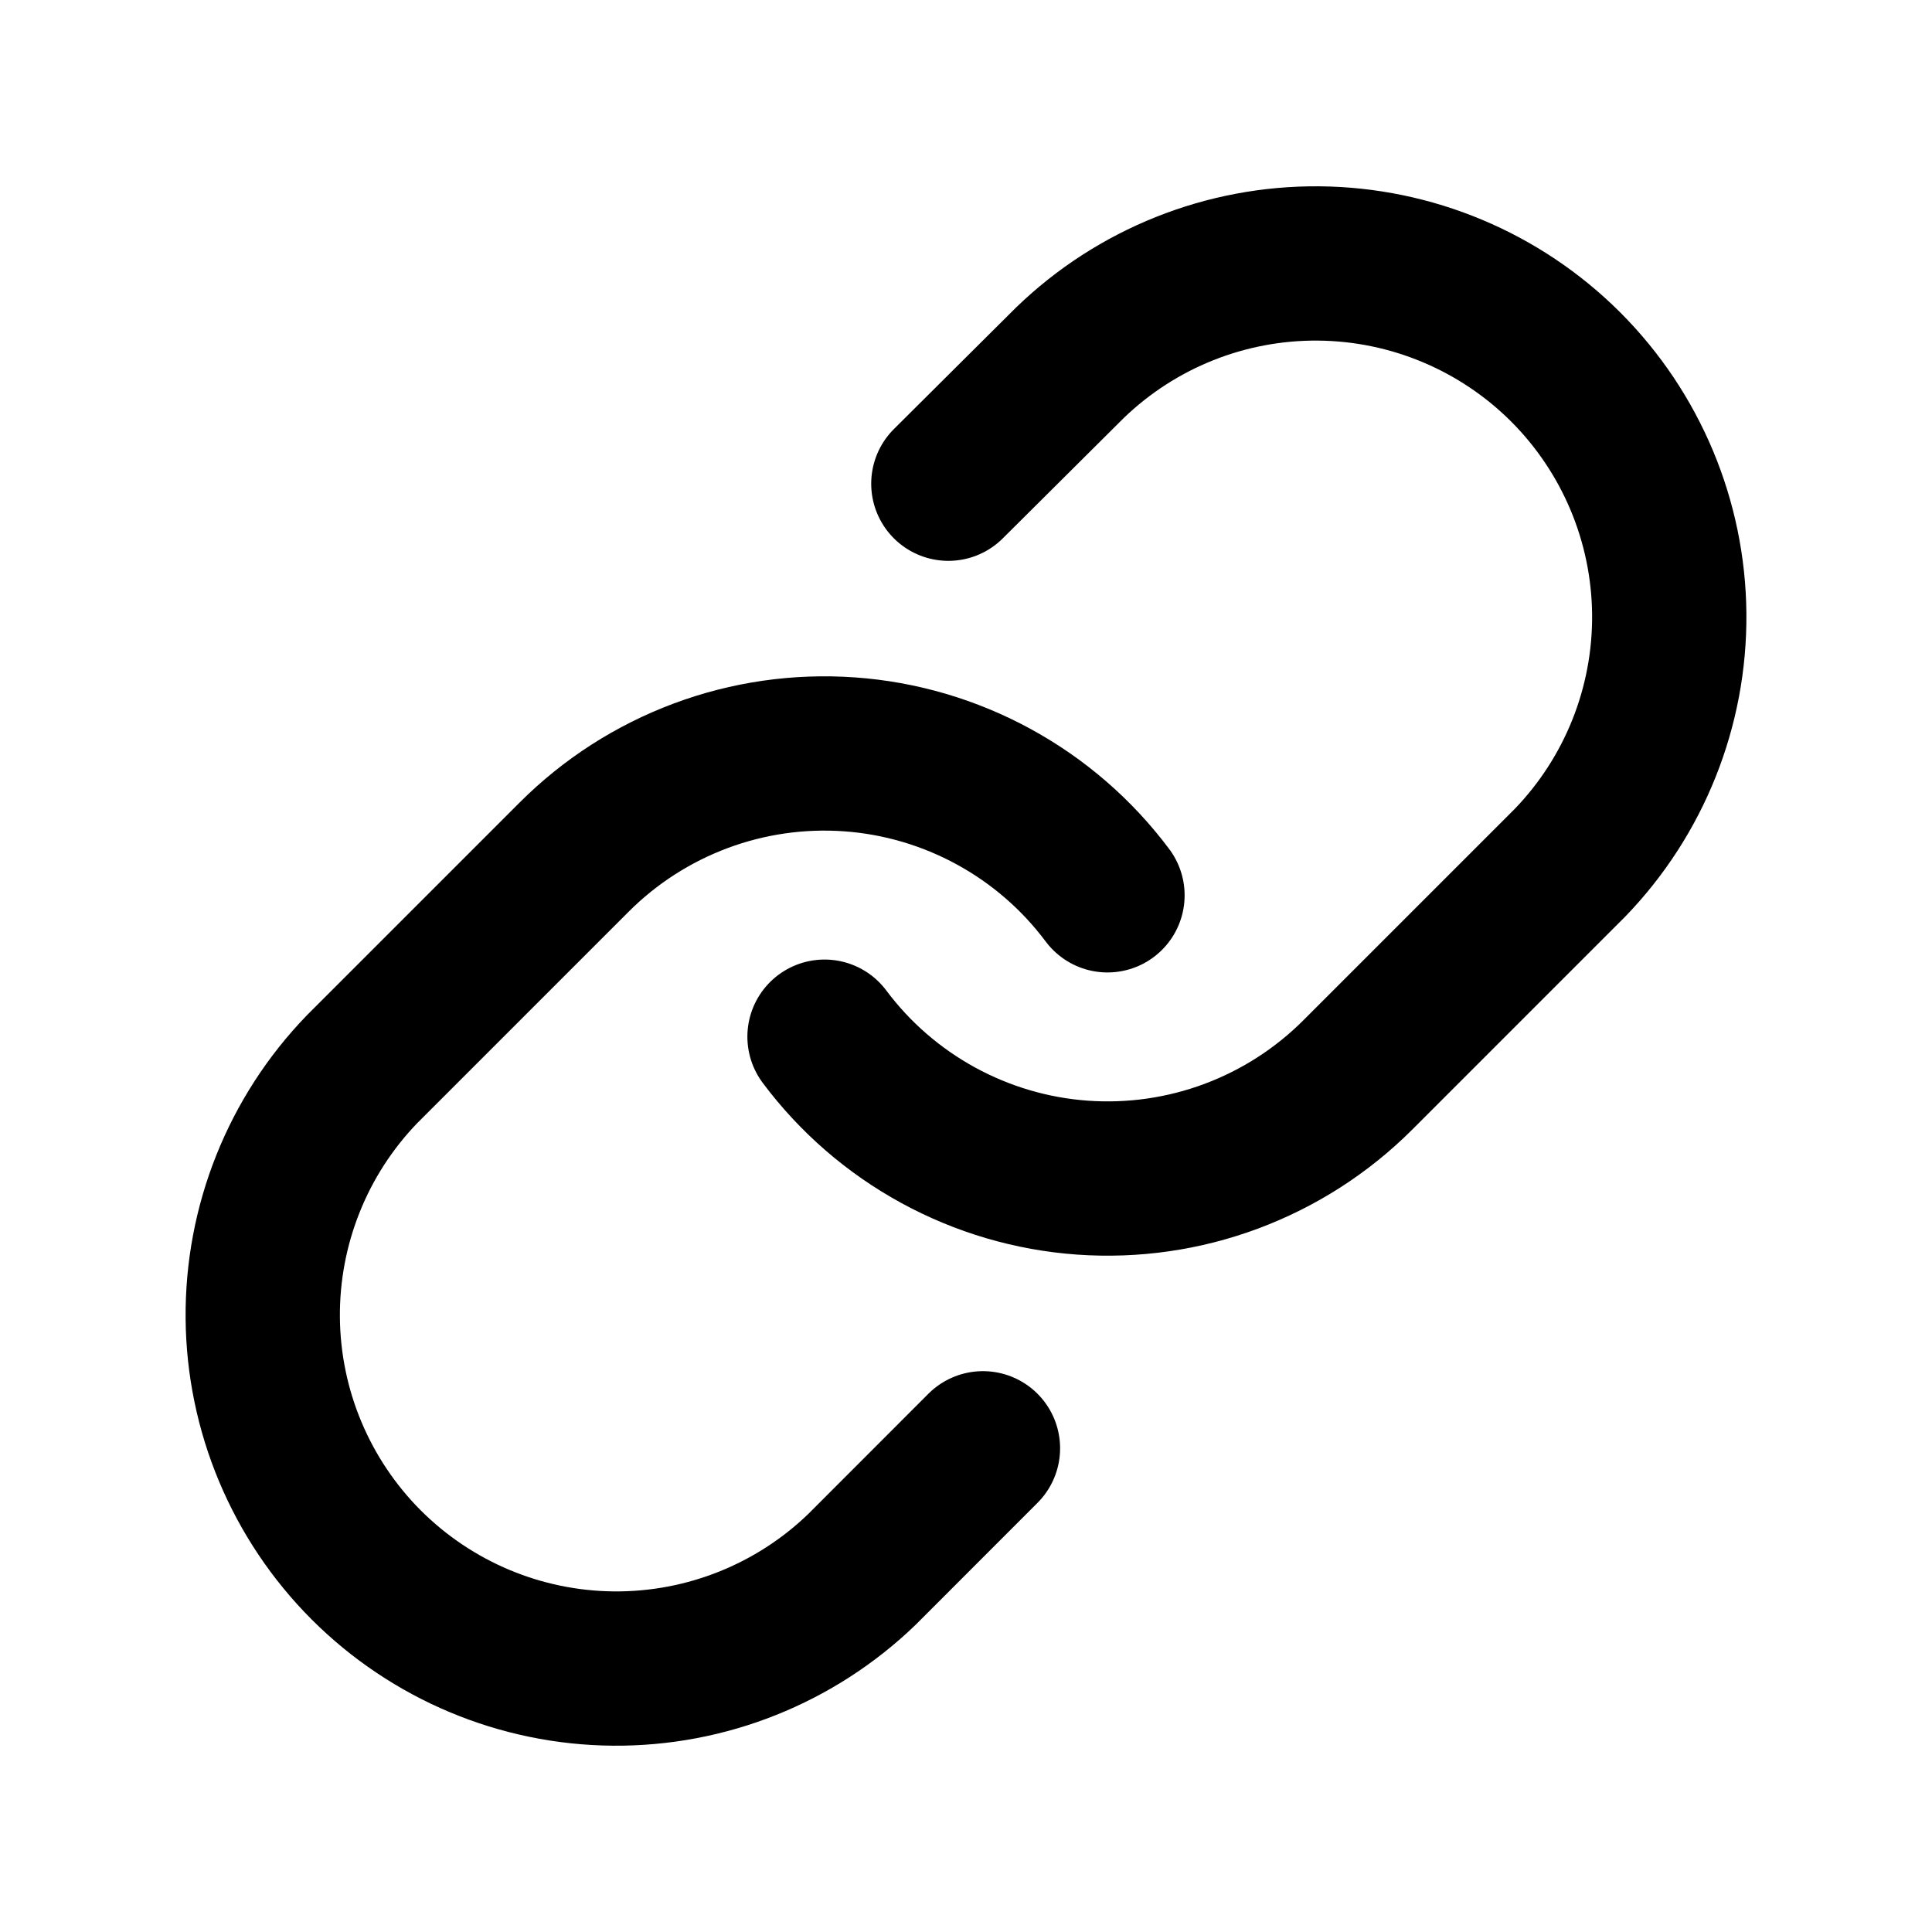 <svg width="22" height="22" viewBox="0 0 22 22" fill="none" xmlns="http://www.w3.org/2000/svg">
<path d="M9.389 11.805C9.735 12.268 10.176 12.65 10.683 12.927C11.19 13.204 11.75 13.369 12.326 13.41C12.902 13.451 13.48 13.368 14.021 13.166C14.562 12.964 15.053 12.649 15.462 12.24L17.878 9.824C18.611 9.065 19.017 8.048 19.008 6.992C18.999 5.936 18.575 4.926 17.829 4.179C17.082 3.433 16.072 3.009 15.016 3C13.96 2.991 12.943 3.397 12.184 4.13L10.799 5.508" stroke="black" stroke-width="1.757" stroke-linecap="round" stroke-linejoin="round"/>
<path d="M12.611 10.195C12.265 9.732 11.824 9.35 11.317 9.073C10.81 8.796 10.25 8.631 9.674 8.59C9.098 8.549 8.52 8.632 7.979 8.834C7.438 9.036 6.947 9.351 6.538 9.76L4.122 12.176C3.389 12.935 2.983 13.952 2.992 15.008C3.001 16.064 3.425 17.074 4.171 17.821C4.918 18.567 5.928 18.991 6.984 19C8.04 19.009 9.057 18.603 9.816 17.87L11.193 16.492" stroke="black" stroke-width="1.757" stroke-linecap="round" stroke-linejoin="round"/>
</svg>
